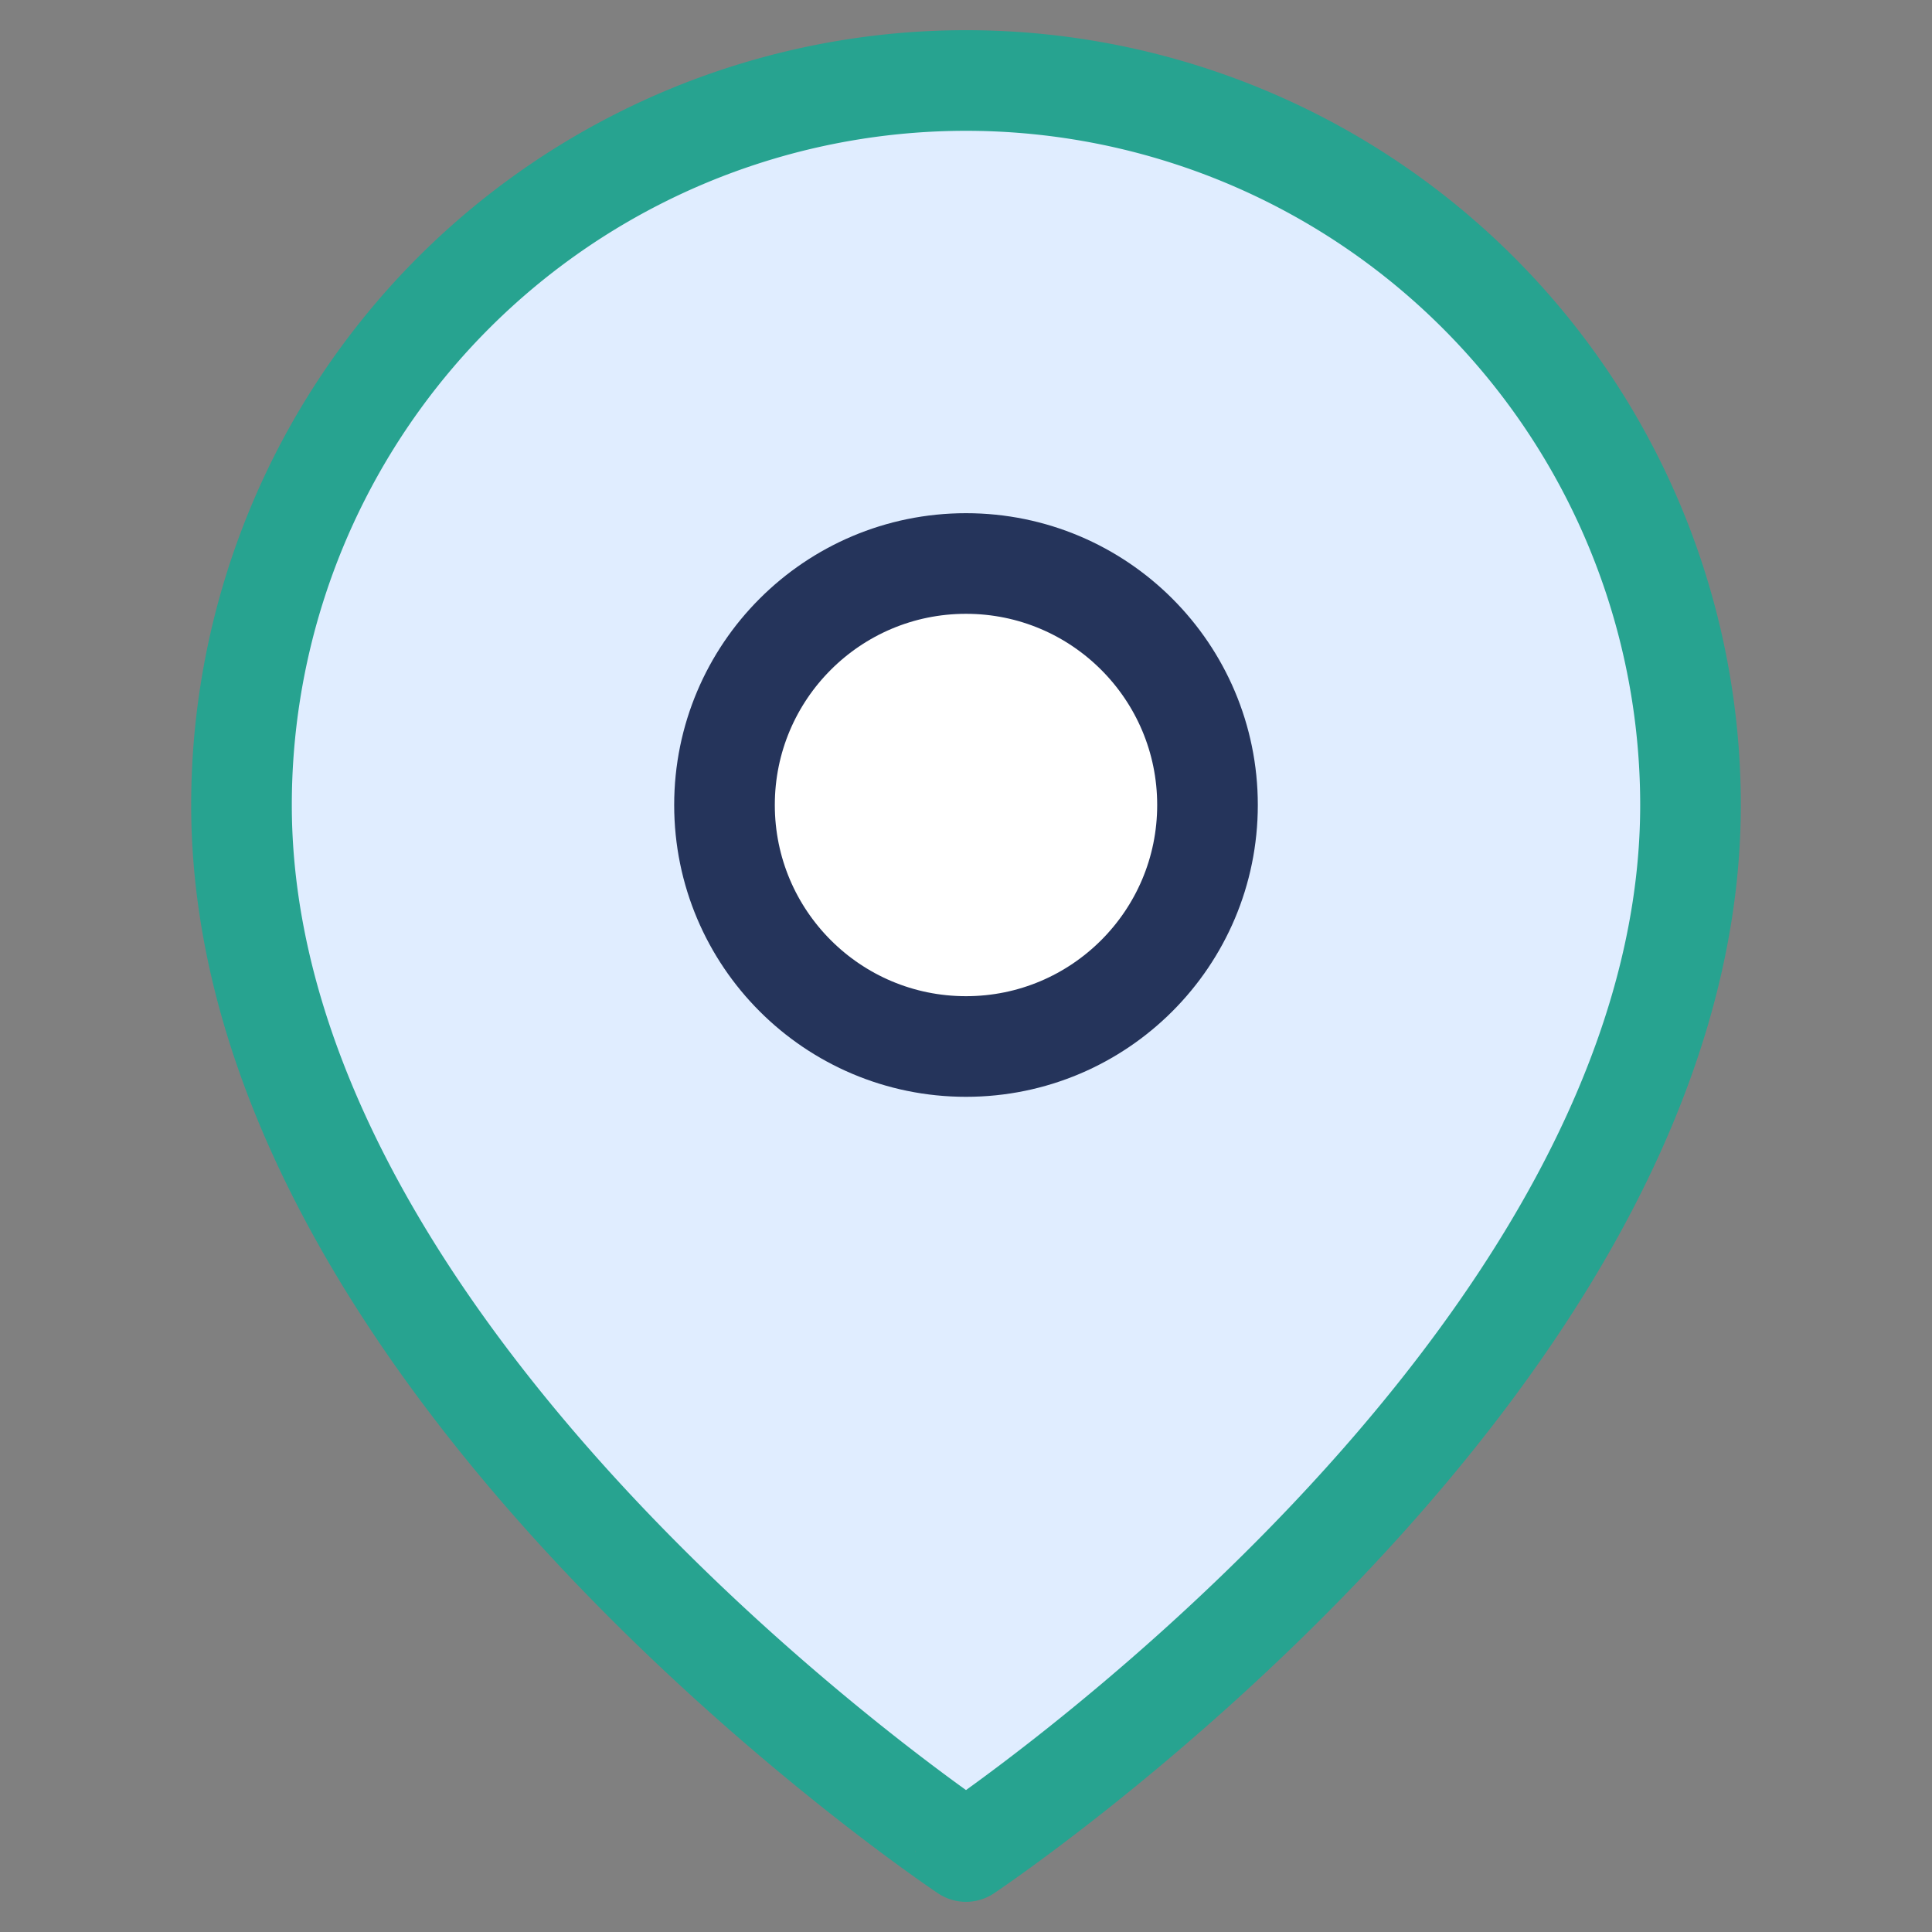 <svg xmlns="http://www.w3.org/2000/svg" width="48" height="48" fill="none" stroke="#27a390" stroke-width="2.5" stroke-linecap="round" stroke-linejoin="round">
  <rect width="100%" height="100%" fill="#808080" stroke="none"/>
  <path d="M42 20c0 14-18 26-18 26S6 34 6 20a18 18 0 0 1 36 0z" fill="#e0edff" stroke="#27a390"/>
  <circle cx="24" cy="20" r="6" fill="#fff" stroke="#25345b"/>
</svg>